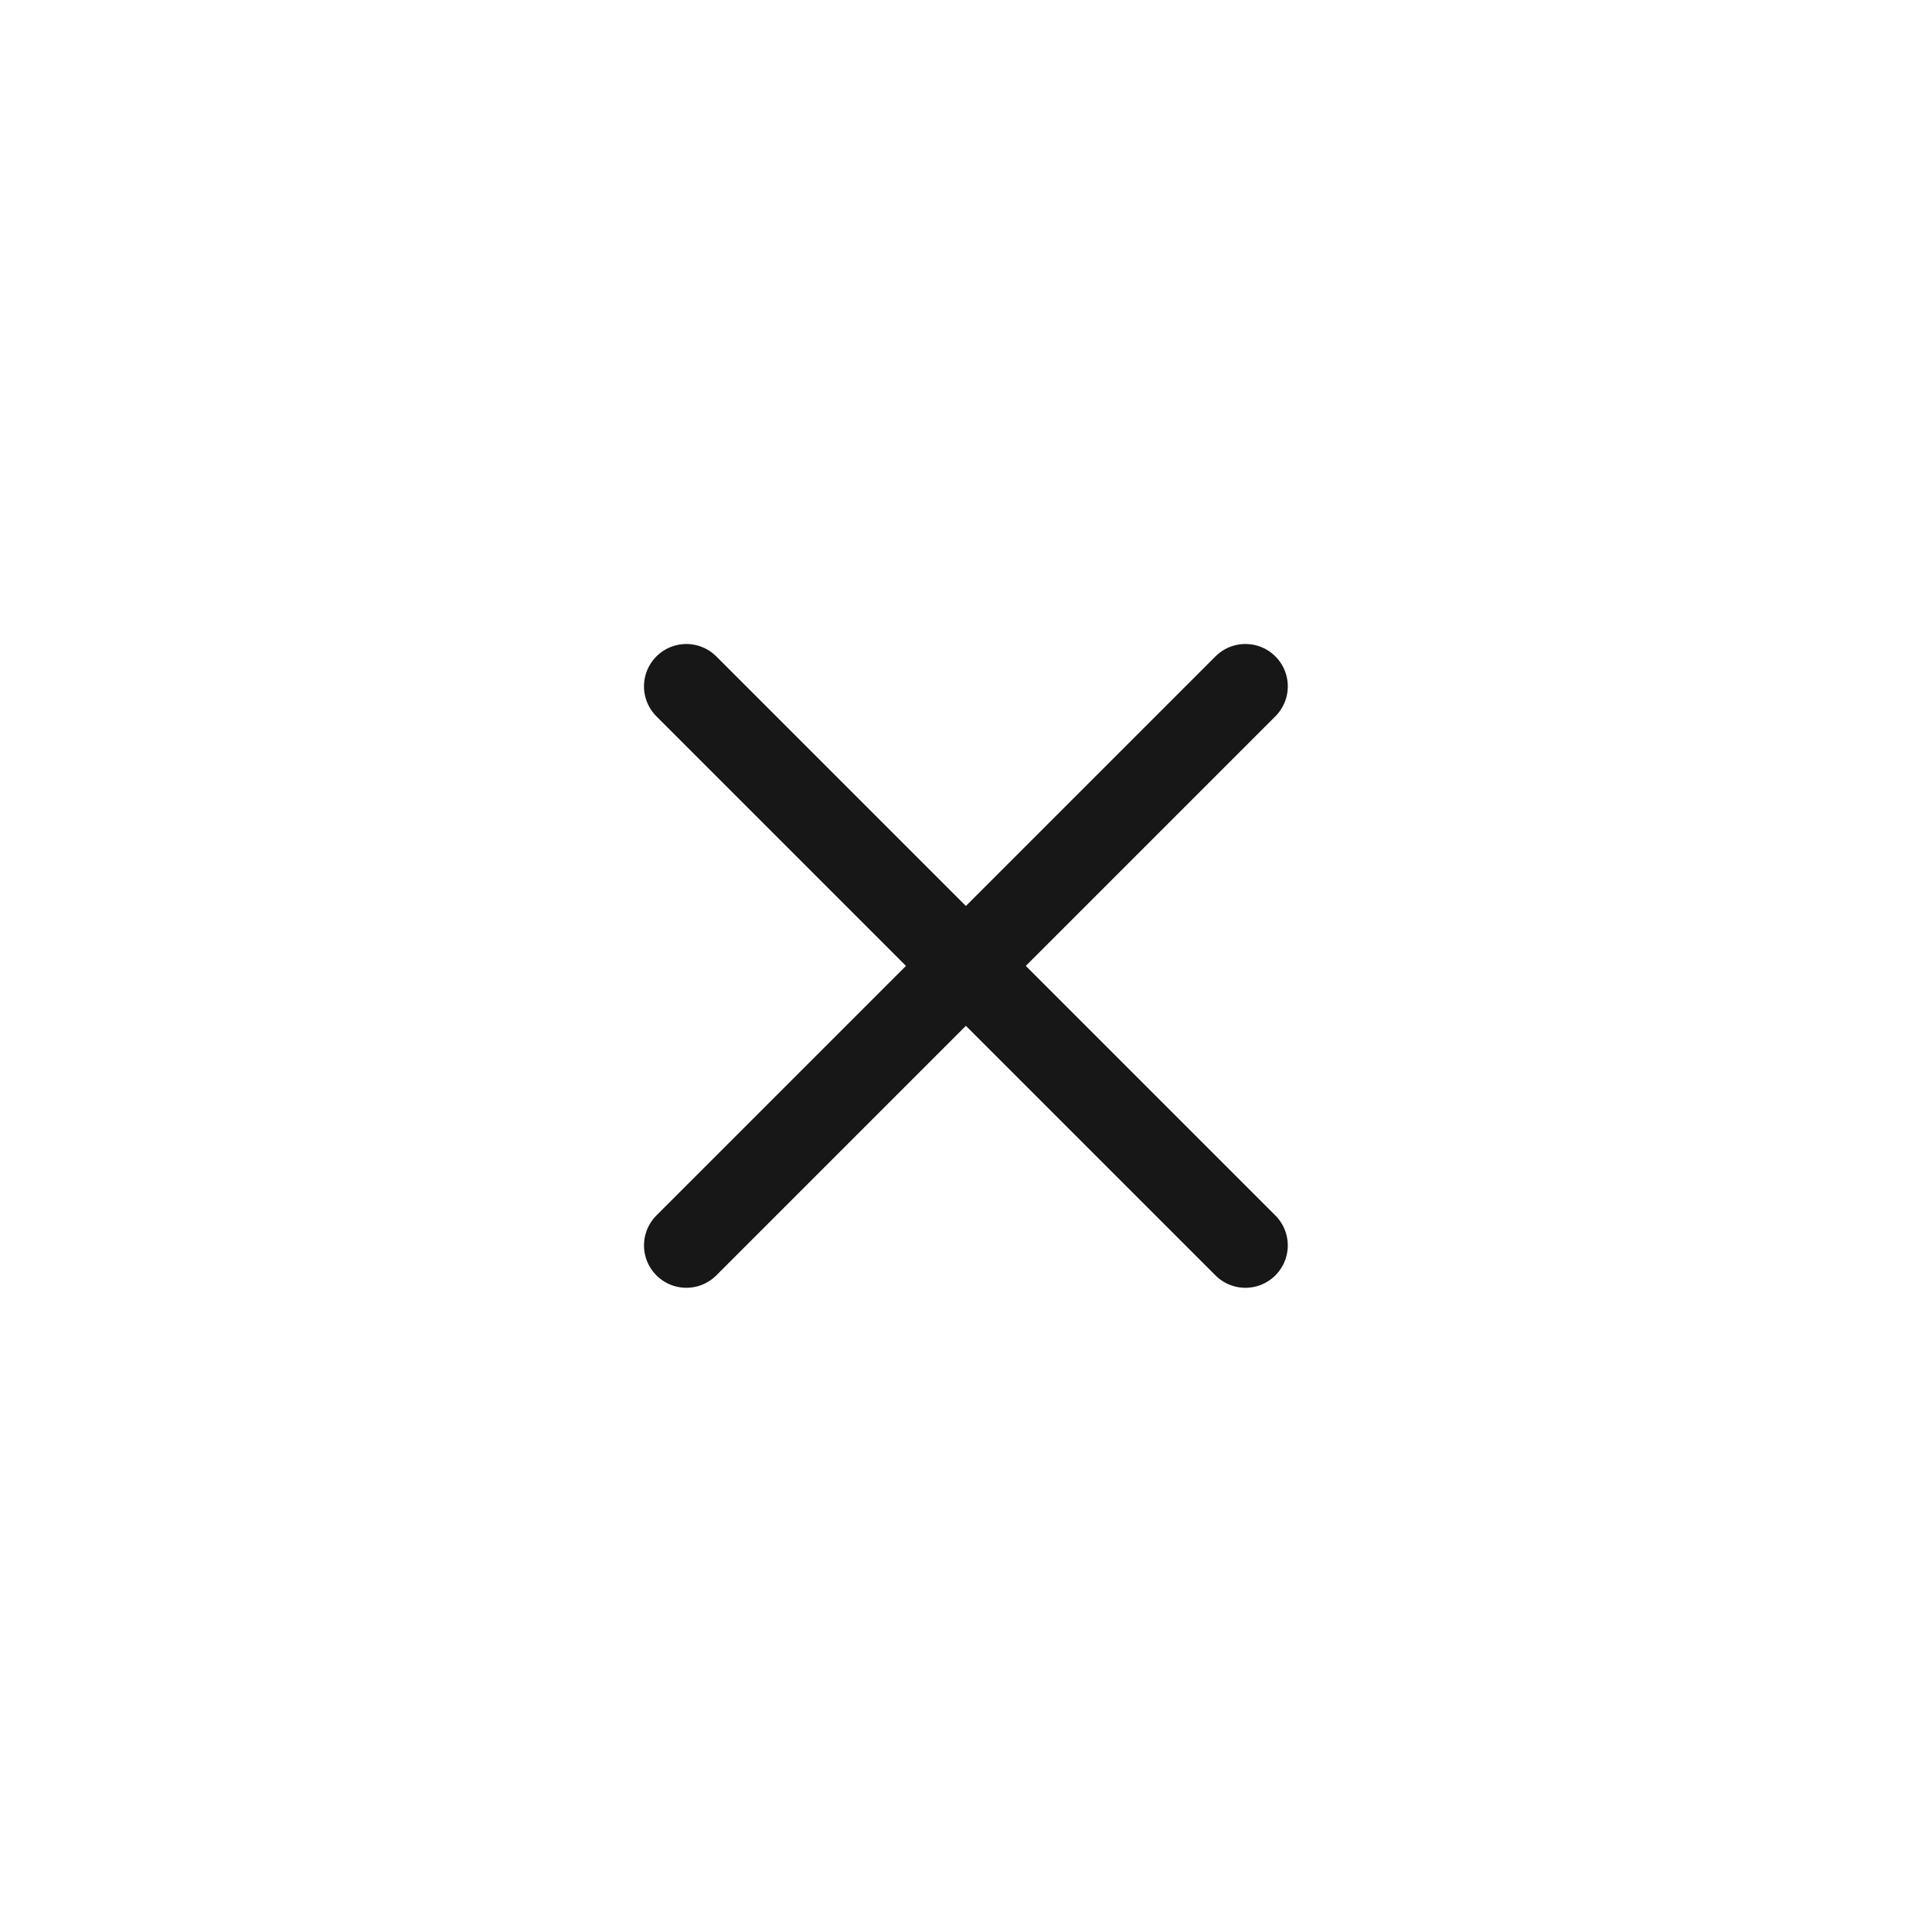 <svg xmlns="http://www.w3.org/2000/svg" xmlns:xlink="http://www.w3.org/1999/xlink" width="114" height="114" viewBox="0 0 114 114">
  <defs>
    <filter id="Ellipse_113" x="0" y="0" width="114" height="114" filterUnits="userSpaceOnUse">
      <feOffset input="SourceAlpha"/>
      <feGaussianBlur stdDeviation="4" result="blur"/>
      <feFlood flood-opacity="0.431"/>
      <feComposite operator="in" in2="blur"/>
      <feComposite in="SourceGraphic"/>
    </filter>
  </defs>
  <g id="Group_962" data-name="Group 962" transform="translate(9867 -2261)">
    <g transform="matrix(1, 0, 0, 1, -9867, 2261)" filter="url(#Ellipse_113)">
      <circle id="Ellipse_113-2" data-name="Ellipse 113" cx="45" cy="45" r="45" transform="translate(12 12)" fill="#fff"/>
    </g>
    <path id="Path_338" data-name="Path 338" d="M-9830.841,2318h46.652" transform="translate(-1235.973 7613.881) rotate(45)" fill="none" stroke="#171717" stroke-linecap="round" stroke-width="5"/>
    <path id="Path_339" data-name="Path 339" d="M-9830.841,2318h46.652" transform="translate(-15105.893 10892.027) rotate(135)" fill="none" stroke="#171717" stroke-linecap="round" stroke-width="5"/>
  </g>
</svg>
